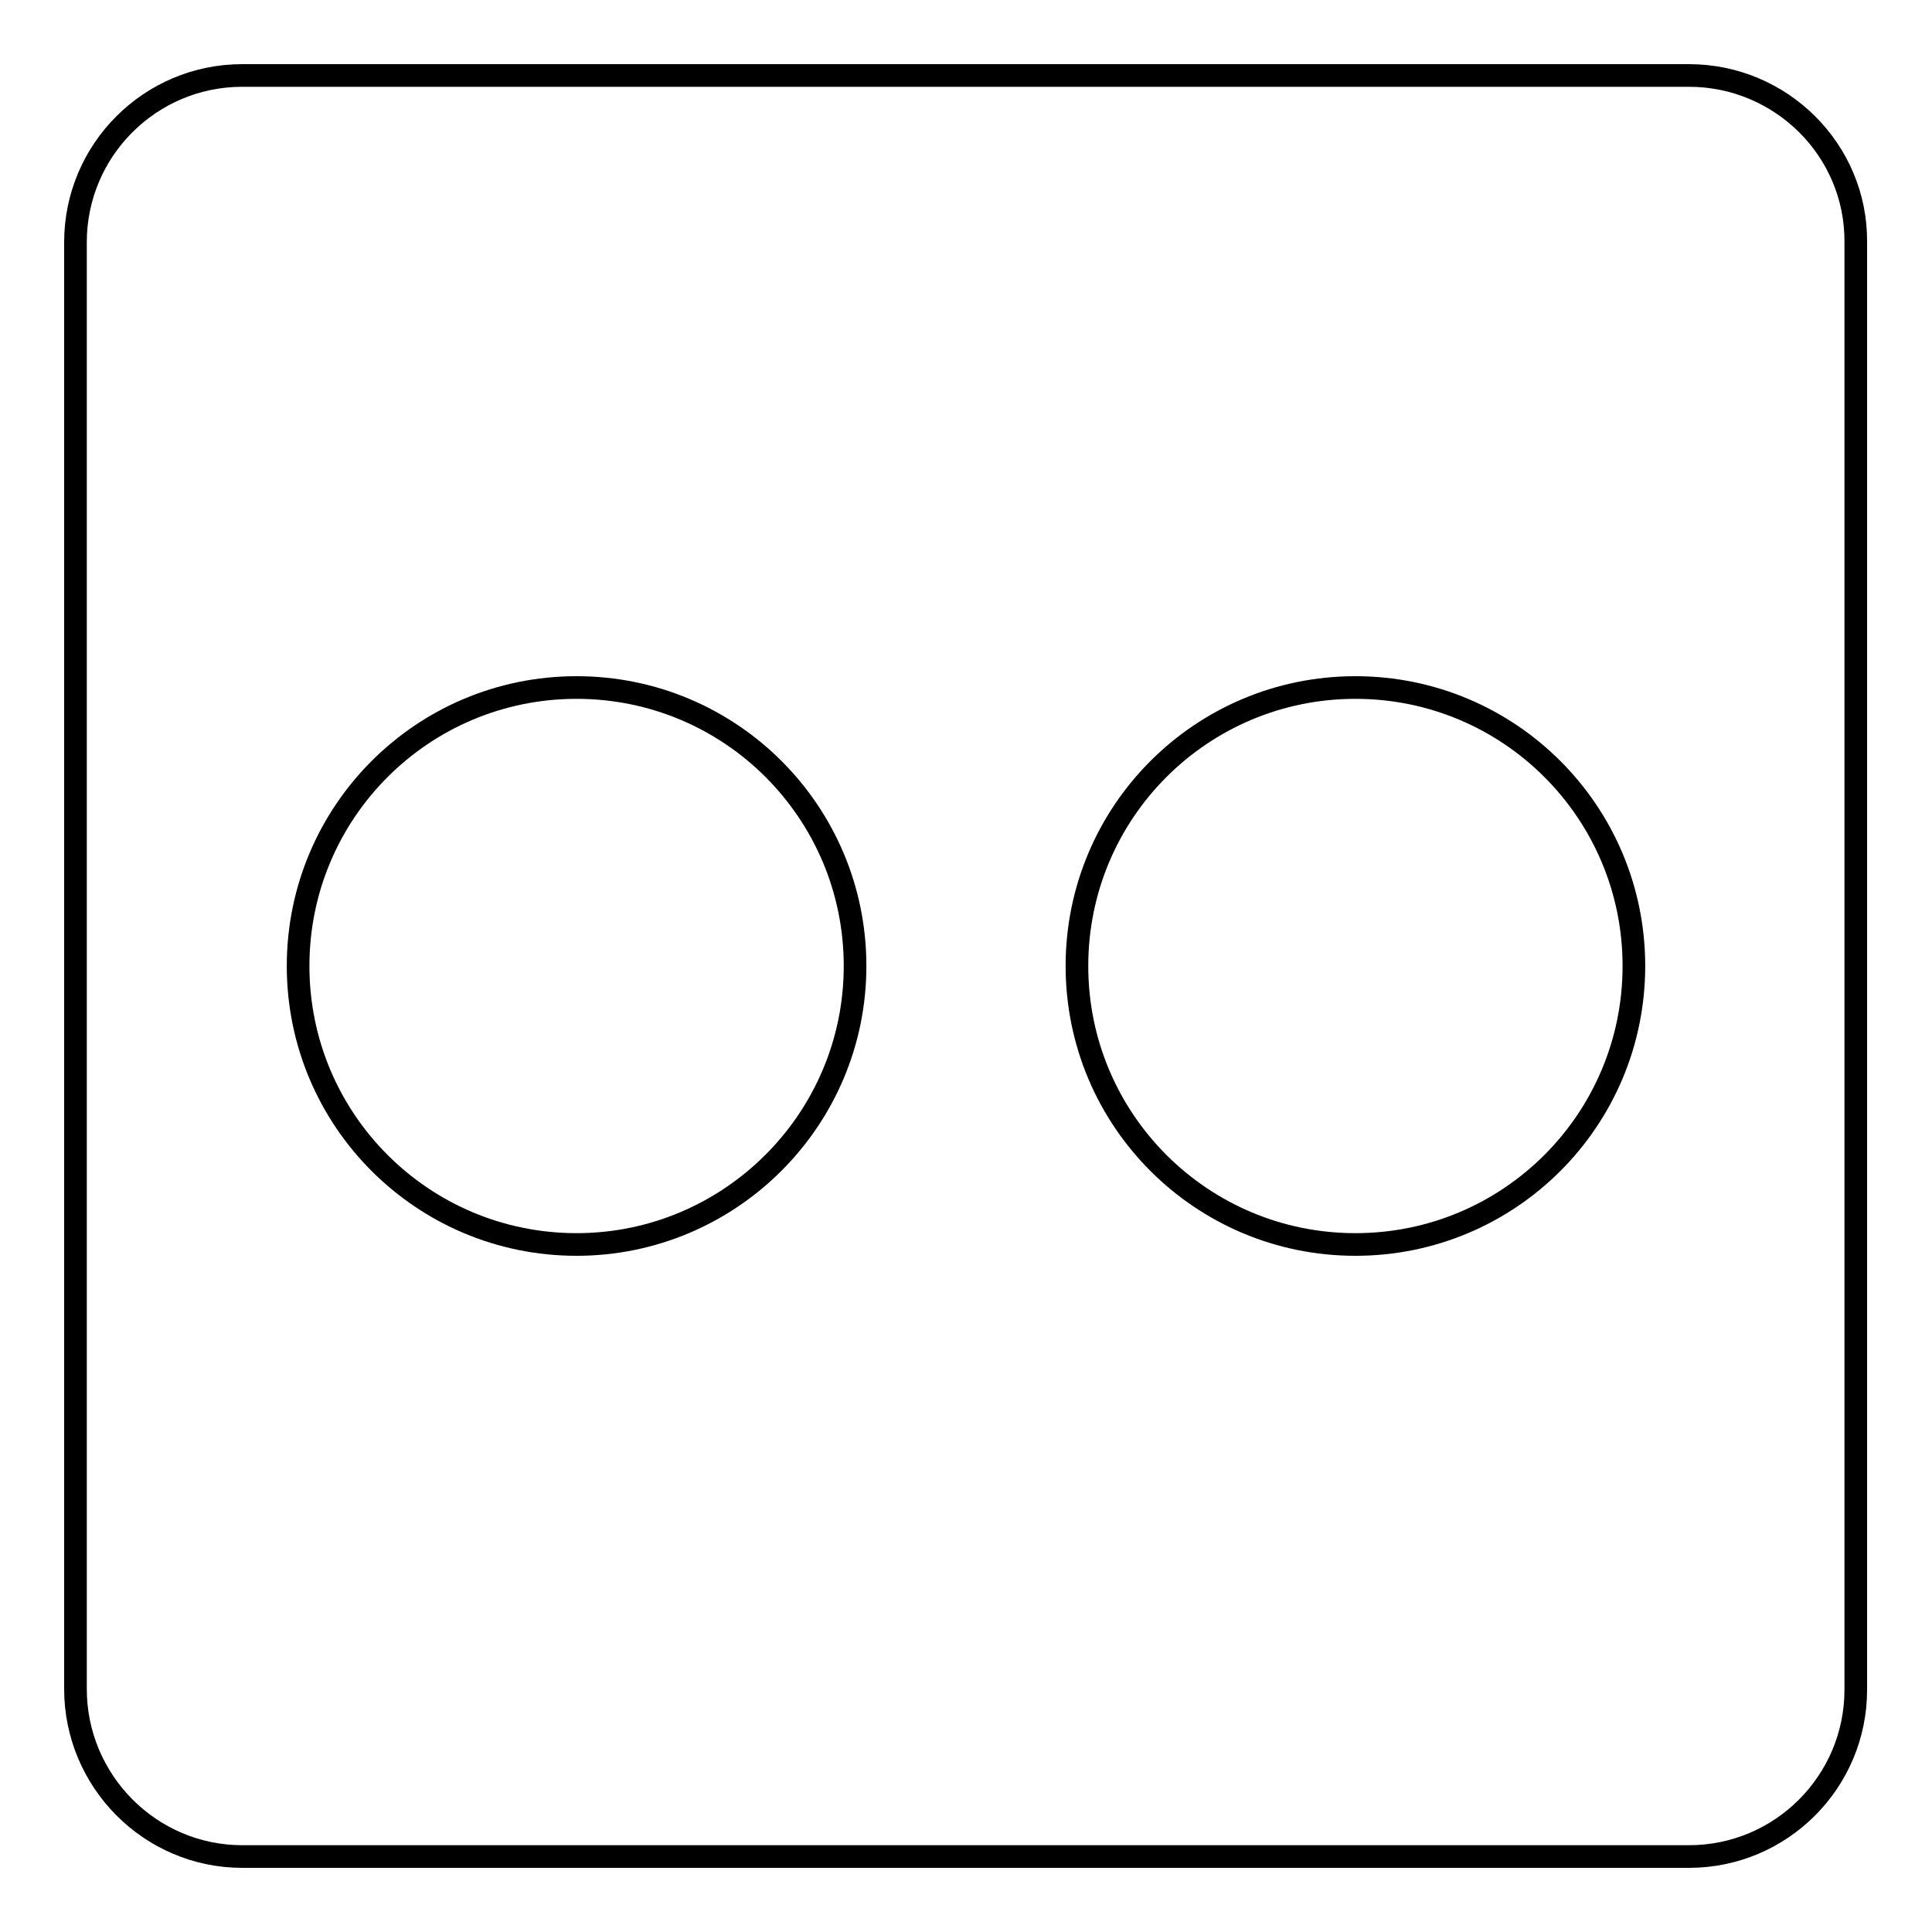 <?xml version="1.0" encoding="utf-8"?>
<!-- Svg Vector Icons : http://www.onlinewebfonts.com/icon -->
<!DOCTYPE svg PUBLIC "-//W3C//DTD SVG 1.1//EN" "http://www.w3.org/Graphics/SVG/1.1/DTD/svg11.dtd">
<svg version="1.1" xmlns="http://www.w3.org/2000/svg" xmlns:xlink="http://www.w3.org/1999/xlink" x="0px" y="0px" viewBox="0 0 256 256" enable-background="new 0 0 256 256" xml:space="preserve">
<g><g><g><path stroke-width="3" fill-opacity="0" stroke="#000000"  d="M223.8,10H32.1C19.9,10,10,19.9,10,32.1v191.7C10,236,19.9,246,32.1,246h191.7c12.2,0,22.1-9.9,22.1-22.1V32.1C246,19.9,236,10,223.8,10z M76.4,164.9c-20.4,0-36.9-16.5-36.9-36.9c0-20.4,16.5-36.9,36.9-36.9c20.4,0,36.9,16.5,36.9,36.9C113.3,148.4,96.7,164.9,76.4,164.9z M179.6,164.9c-20.4,0-36.9-16.5-36.9-36.9c0-20.4,16.5-36.9,36.9-36.9s36.9,16.5,36.9,36.9C216.5,148.4,200,164.9,179.6,164.9z"/></g></g></g>
</svg>